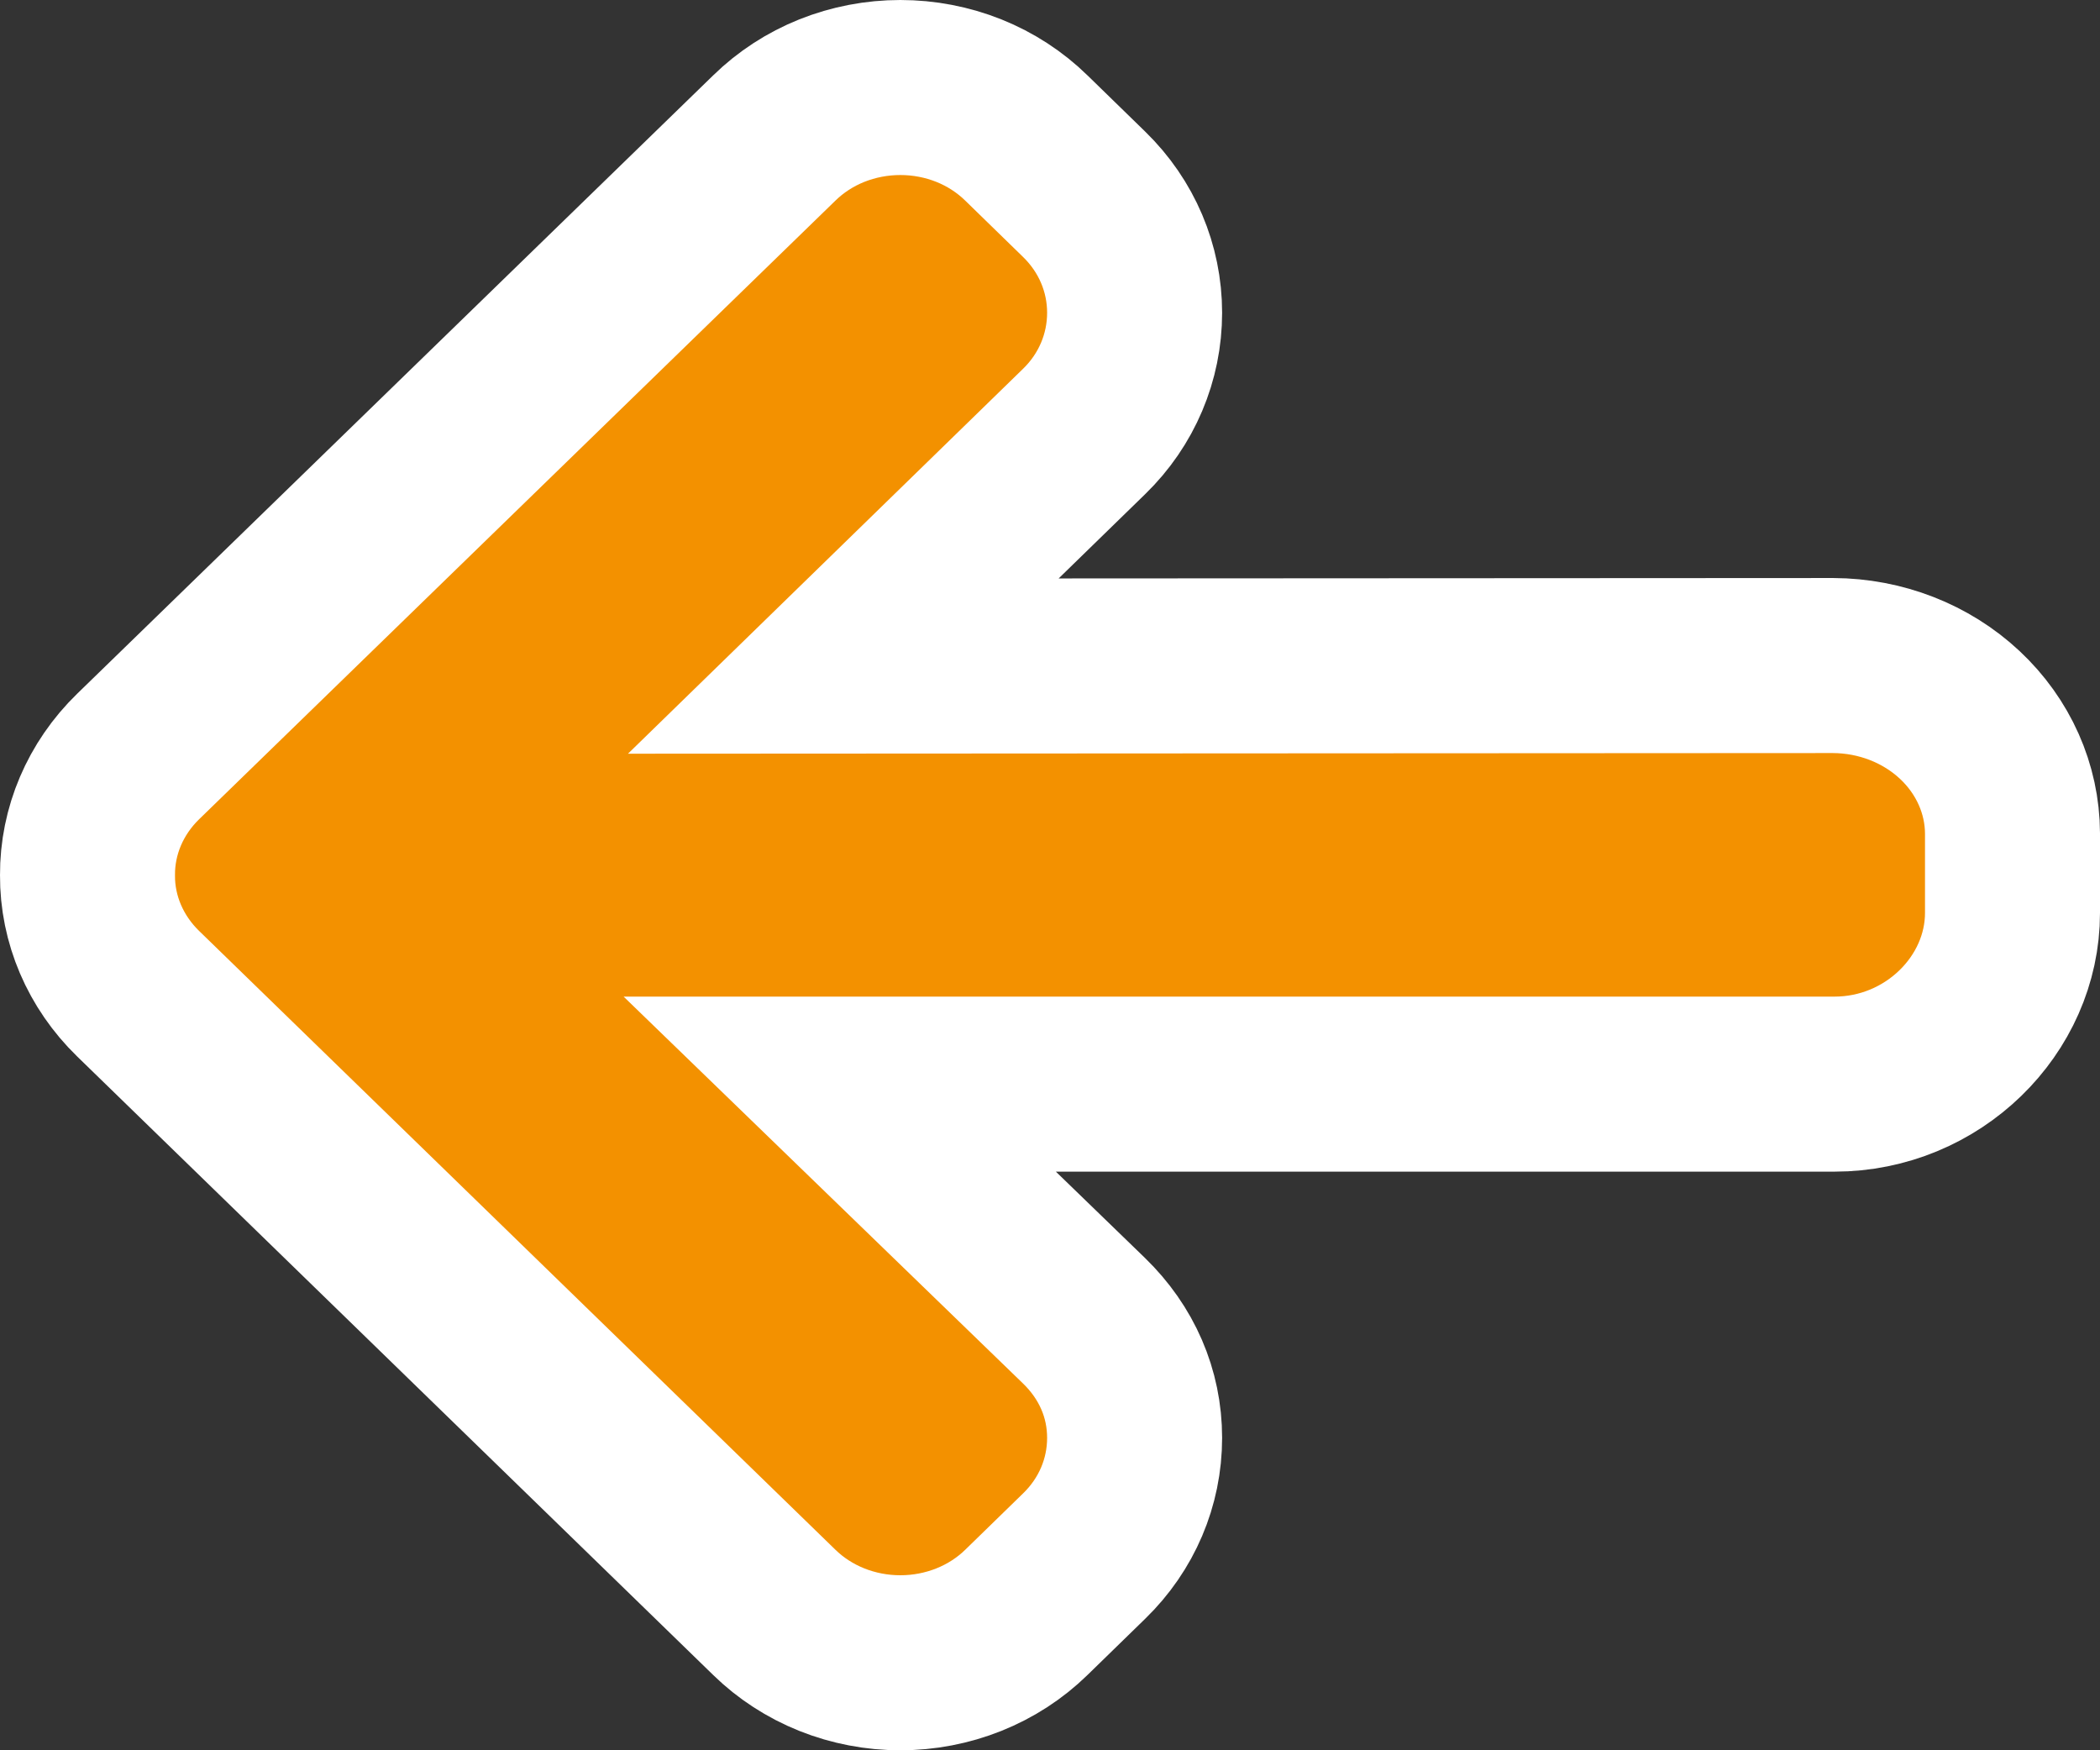 <svg width="24" height="20" viewBox="0 0 24 20" fill="none" xmlns="http://www.w3.org/2000/svg">
<rect x="0" y="0" width="24" height="20" fill="#333333" stroke="none"/>
<g id="Group">
<path id="Vector" fill-rule="evenodd" clip-rule="evenodd" d="M9.597 12.388L12.389 15.092C12.763 15.455 12.967 15.923 12.967 16.43C12.967 16.937 12.763 17.419 12.39 17.781L11.73 18.424C11.544 18.606 11.32 18.751 11.073 18.85C10.825 18.949 10.559 19 10.29 19C10.02 19 9.754 18.949 9.506 18.85C9.259 18.751 9.035 18.606 8.849 18.424L1.578 11.354C1.205 10.991 0.997 10.505 1 10.001C0.997 9.496 1.204 9.009 1.578 8.645L8.849 1.577C9.035 1.395 9.259 1.249 9.506 1.15C9.754 1.051 10.02 1 10.29 1C10.559 1 10.825 1.051 11.073 1.15C11.32 1.249 11.544 1.395 11.73 1.577L12.39 2.22C12.763 2.583 12.967 3.067 12.967 3.574C12.967 4.081 12.763 4.568 12.39 4.93L9.638 7.611L20.949 7.605C21.493 7.607 22.013 7.81 22.397 8.169C22.781 8.528 22.998 9.015 23 9.523V10.431C23 11.487 22.088 12.388 20.965 12.388H9.597Z" fill="#F39100" stroke="white" stroke-width="2"/>
</g>
</svg>
